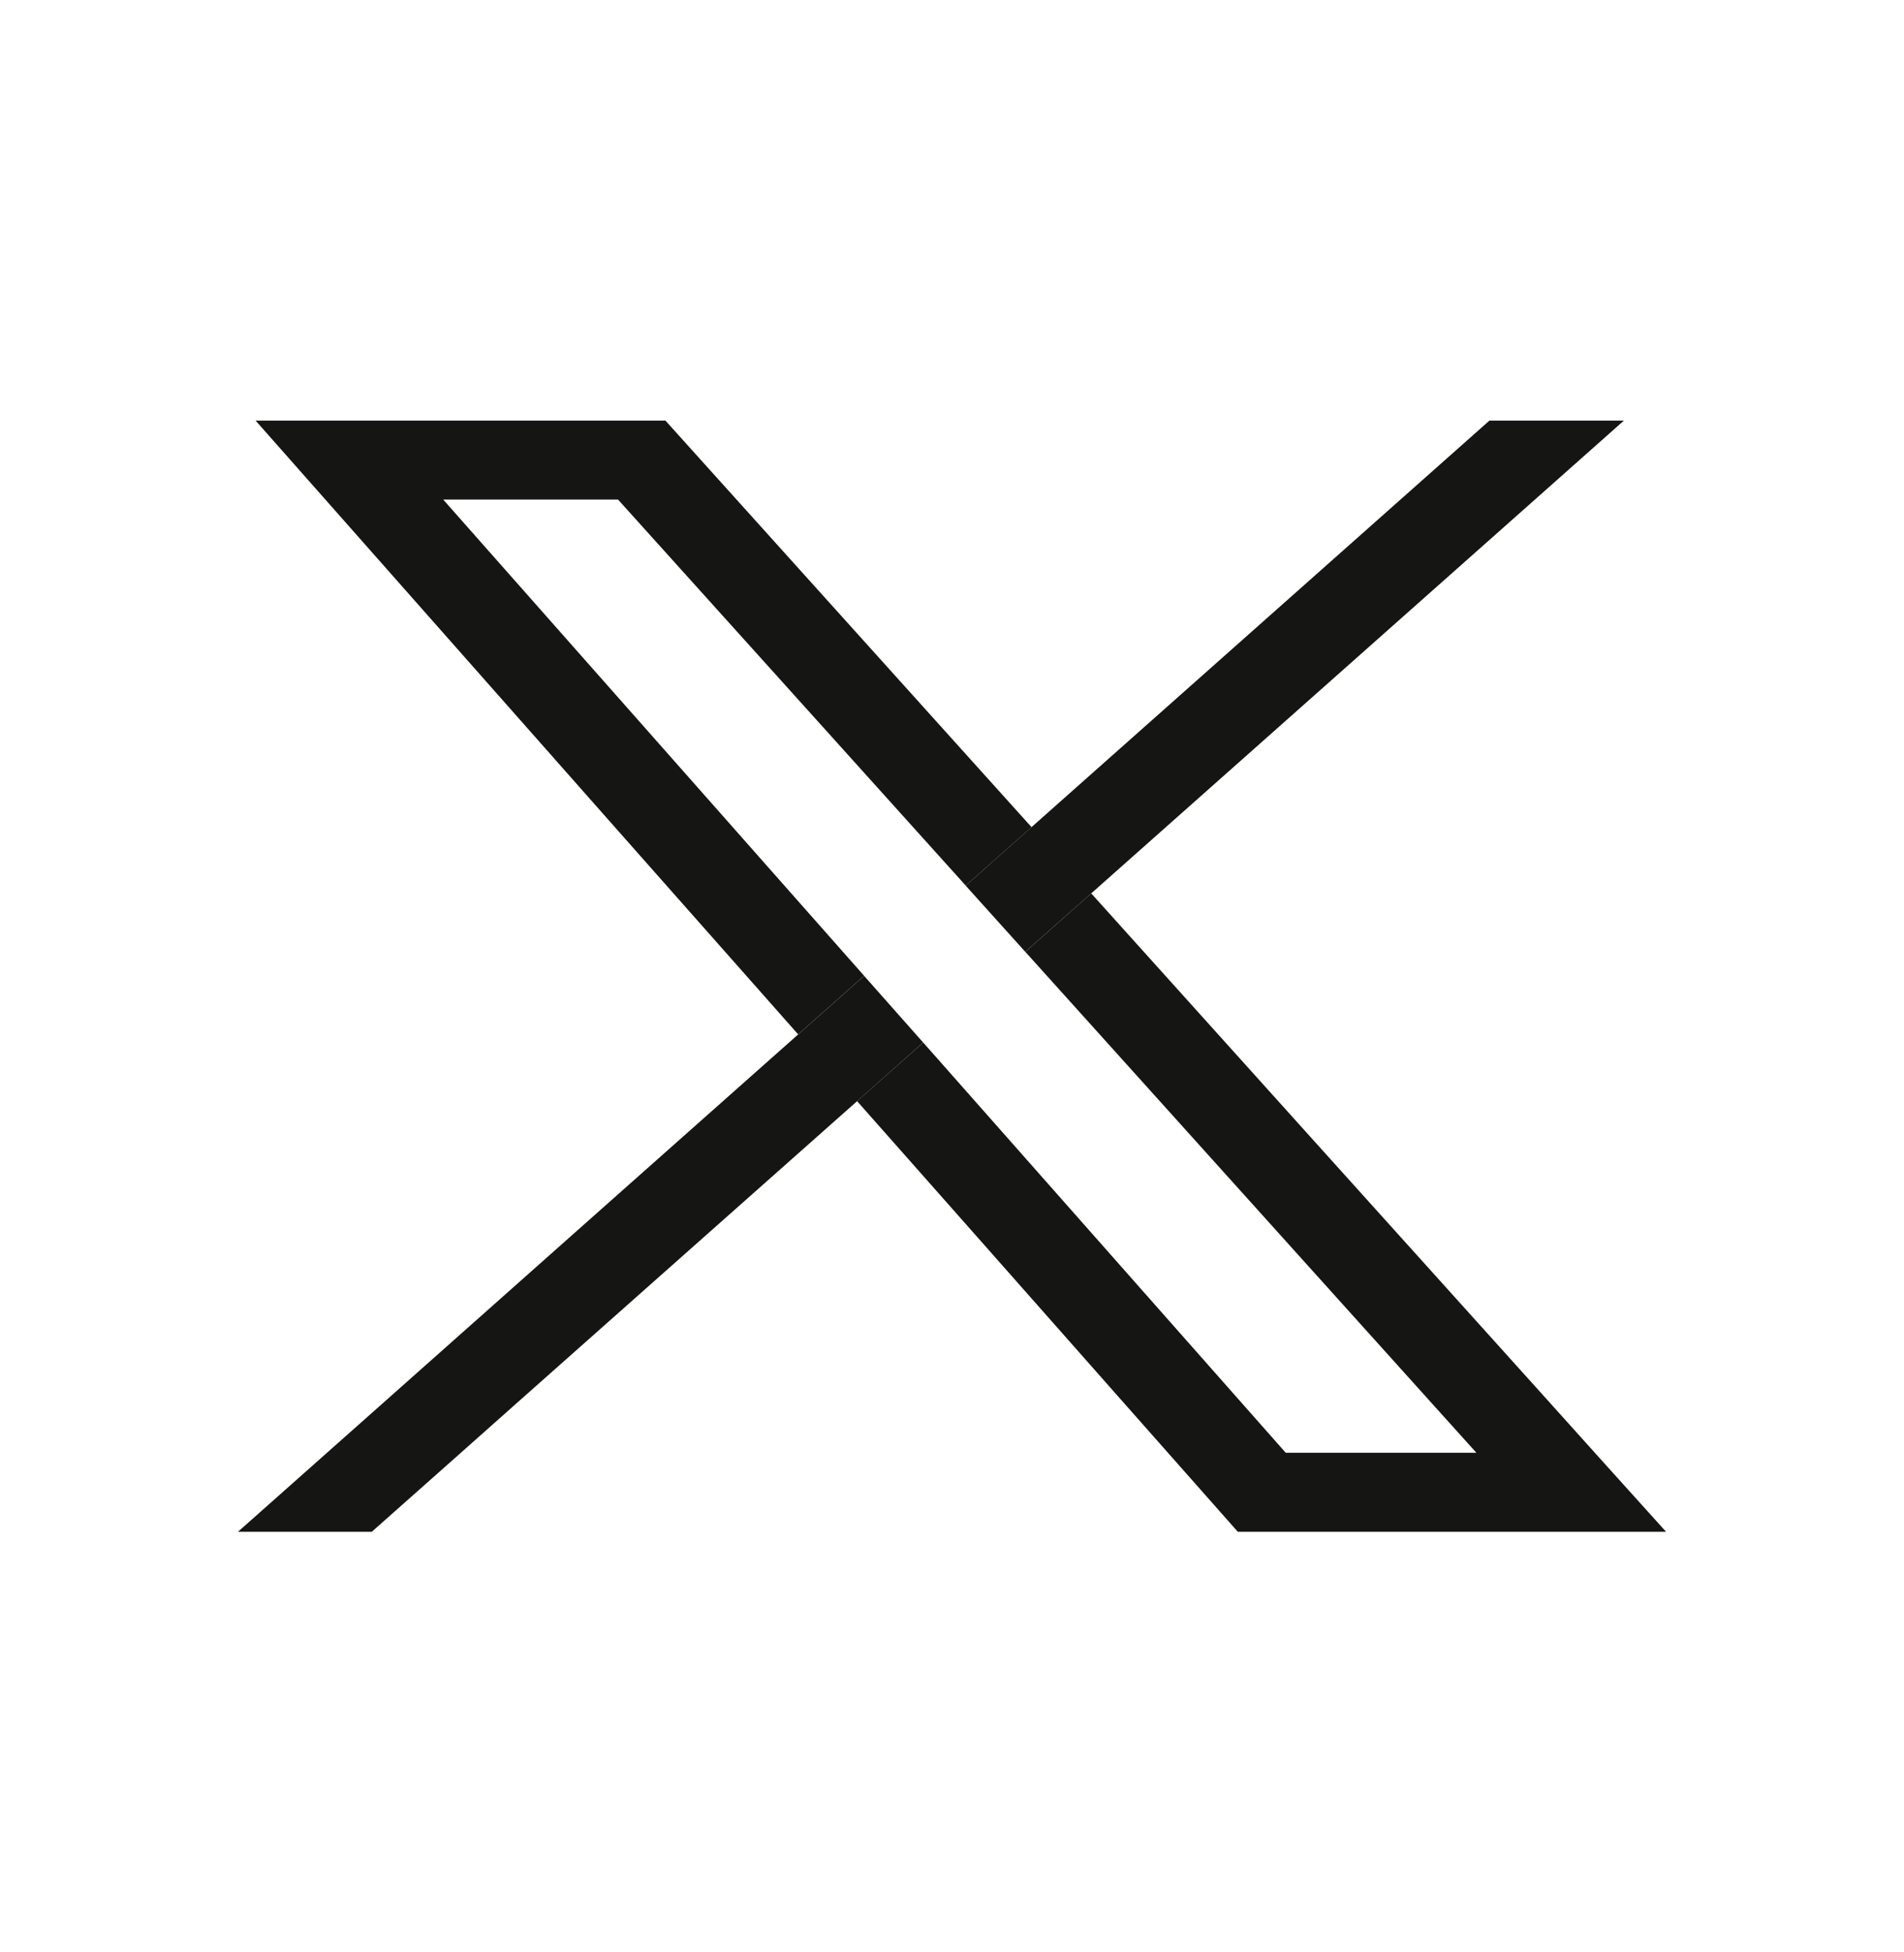 <svg width="40" height="41" viewBox="0 0 40 41" fill="none" xmlns="http://www.w3.org/2000/svg">
<g clip-path="url(#clip0_3710_9335)">
<g clip-path="url(#clip1_3710_9335)">
<path d="M32.44 29.324C29.267 25.804 26.095 22.283 22.925 18.761C22.462 19.171 22.001 19.578 21.54 19.988C24.641 23.432 27.745 26.877 30.846 30.319C30.903 30.383 30.96 30.444 31.017 30.508L27.011 30.508L19.395 21.893C18.931 22.303 18.467 22.715 18.006 23.124C19.836 25.19 21.662 27.258 23.489 29.324C24.328 30.271 25.165 31.219 26.004 32.167L35.001 32.167C34.144 31.219 33.291 30.271 32.44 29.324L32.44 29.324ZM9.311 10.491L12.984 10.491L16.08 13.926C17.482 15.482 18.885 17.041 20.288 18.597C20.749 18.187 21.209 17.78 21.671 17.37C19.107 14.525 16.543 11.68 13.98 8.833L5.37 8.833C7.794 11.576 10.218 14.317 12.643 17.06C14.02 18.614 15.394 20.168 16.768 21.722C17.229 21.312 17.69 20.902 18.154 20.492L9.311 10.491Z" fill="#151514"/>
<path d="M19.394 21.893C18.93 22.303 18.467 22.715 18.006 23.125C15.675 25.191 13.345 27.259 11.015 29.324C9.948 30.272 8.881 31.22 7.811 32.167L5 32.167C6.067 31.22 7.134 30.272 8.204 29.324C9.686 28.007 11.171 26.69 12.654 25.373C14.025 24.155 15.397 22.94 16.768 21.723C17.229 21.313 17.69 20.903 18.154 20.493L19.394 21.893H19.394Z" fill="#151514"/>
<path d="M34.115 8.833C30.385 12.142 26.655 15.452 22.925 18.761C22.461 19.171 22 19.578 21.539 19.988C21.123 19.526 20.706 19.062 20.287 18.598C20.748 18.188 21.209 17.78 21.67 17.37C24.876 14.525 28.083 11.678 31.29 8.833L34.115 8.833H34.115Z" fill="#151514"/>
</g>
</g>
<defs>
<clipPath id="clip0_3710_9335">
<rect width="40" height="40" fill="white" transform="translate(0 0.5)"/>
</clipPath>
<clipPath id="clip1_3710_9335">
<rect width="30" height="23.333" fill="white" transform="translate(5 8.833)"/>
</clipPath>
</defs>
</svg>
